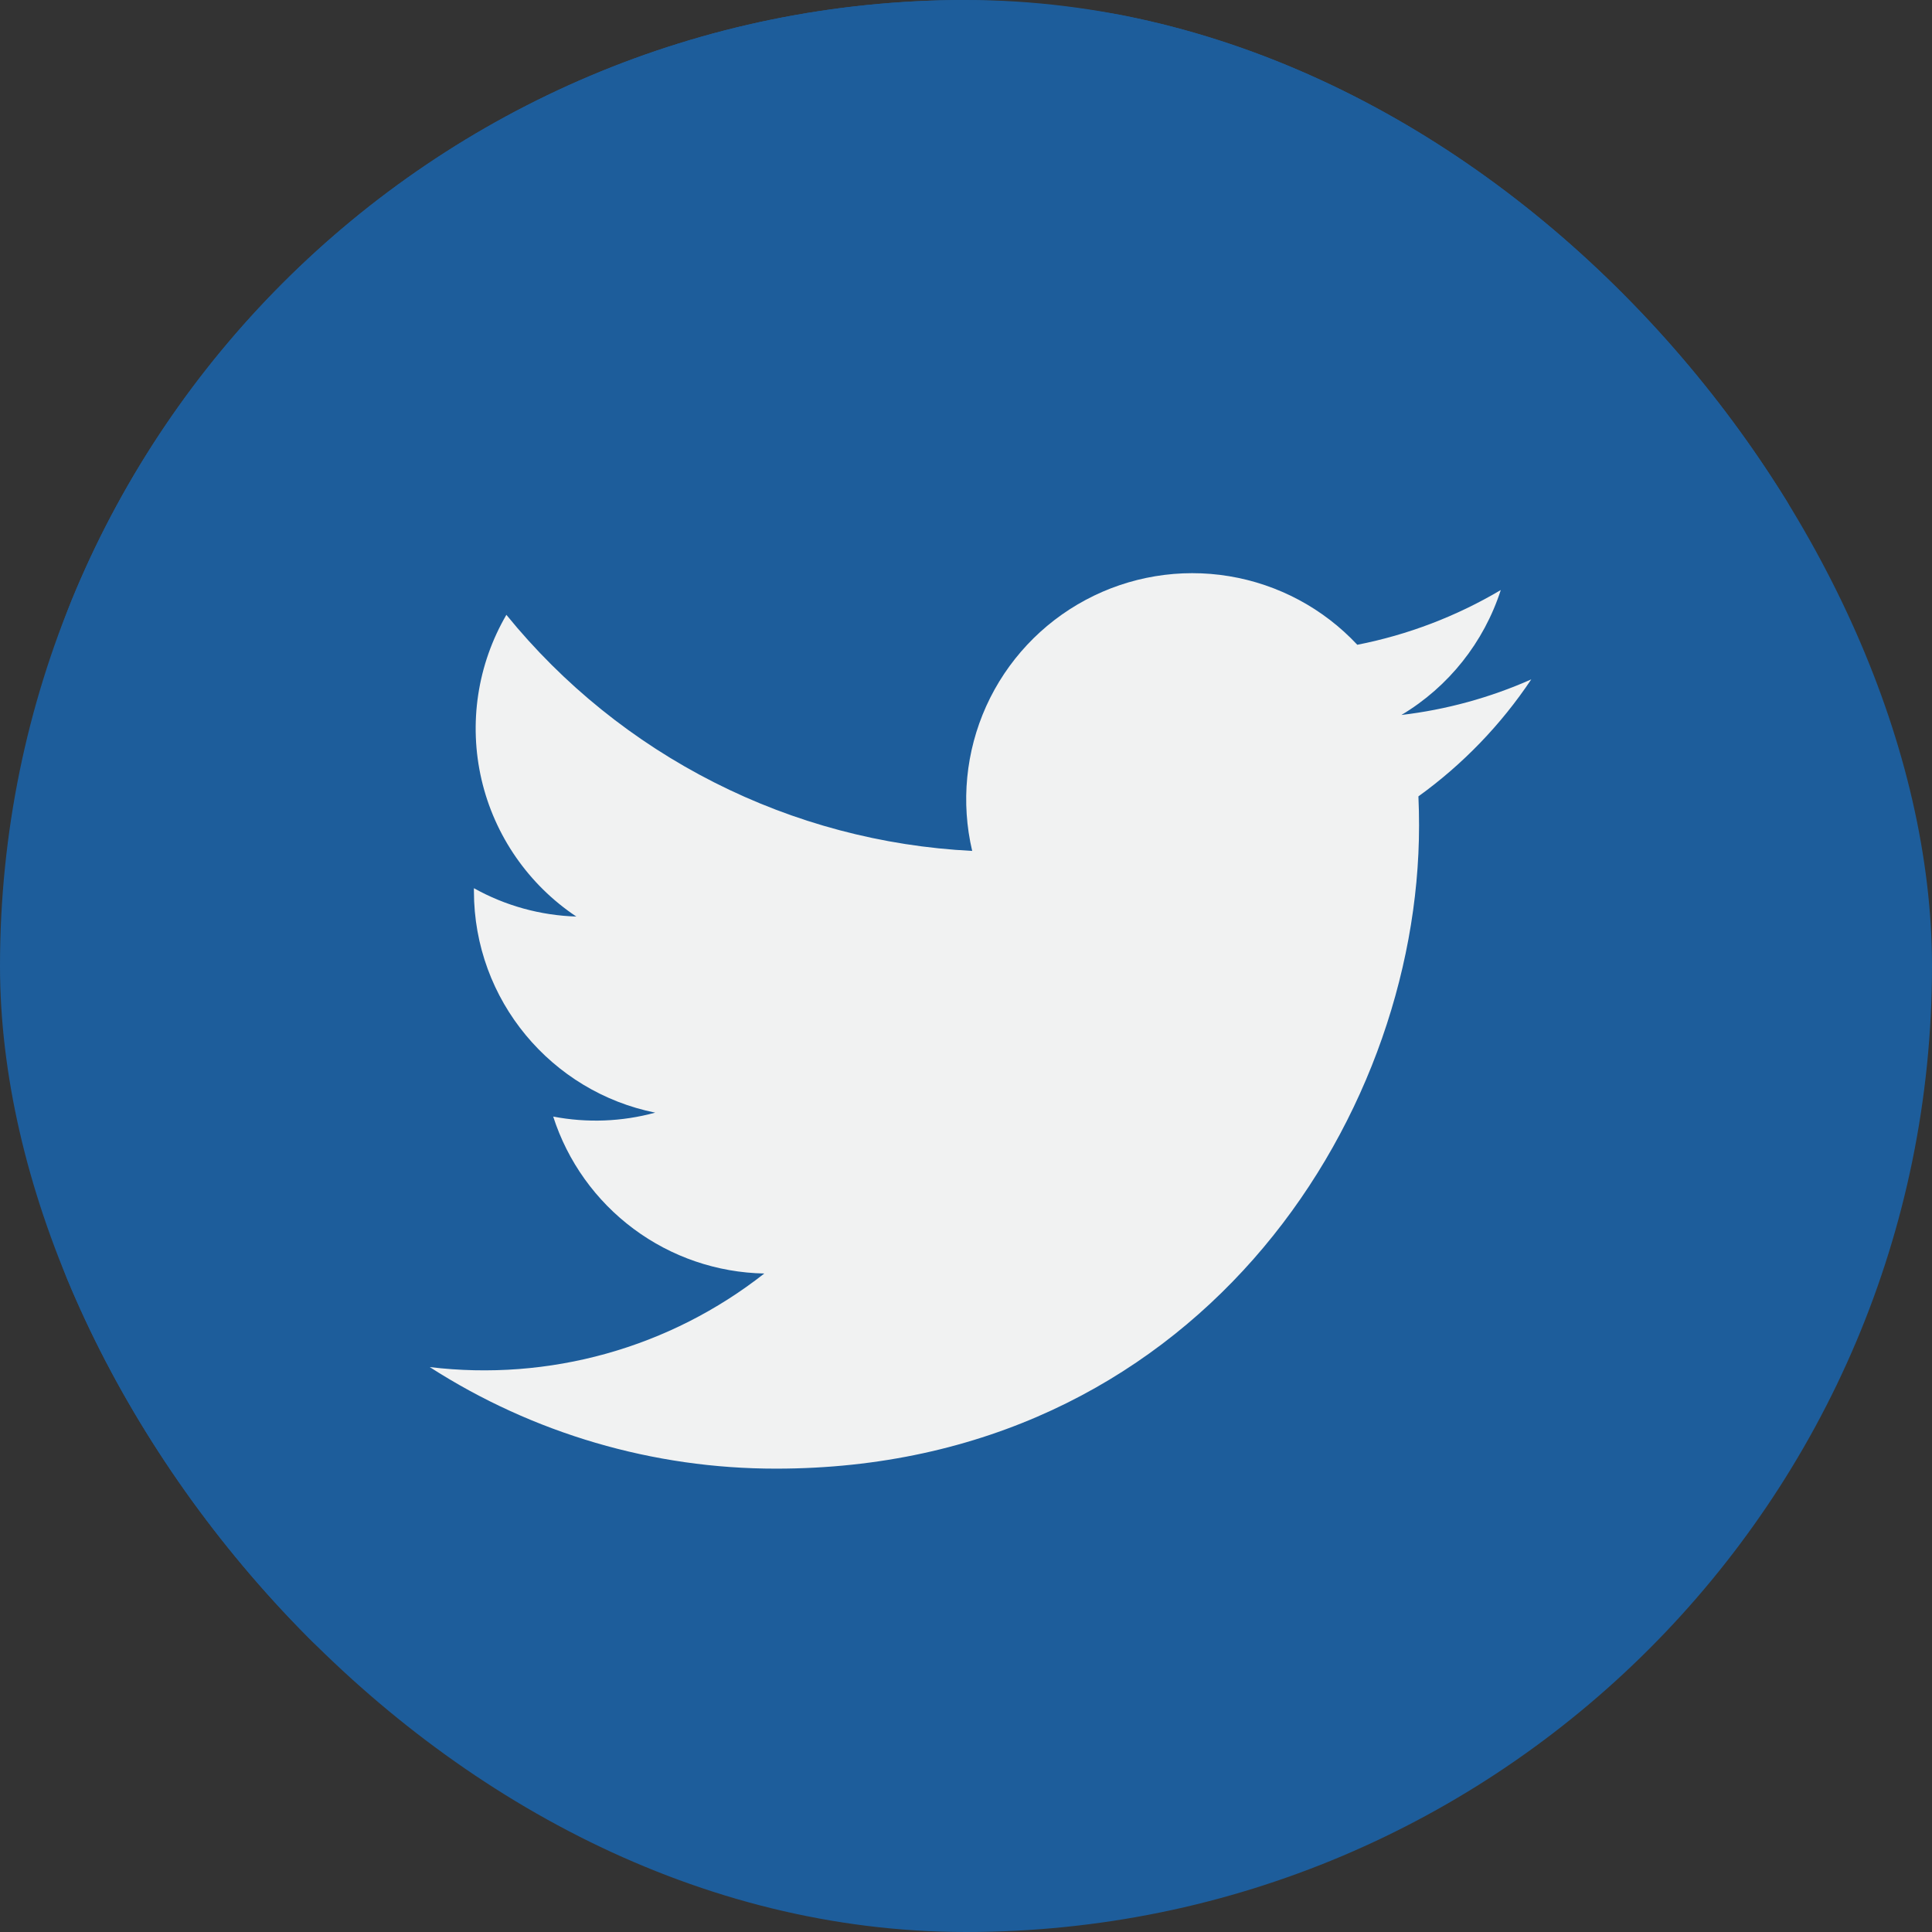 <?xml version="1.0" encoding="UTF-8"?>
<svg xmlns="http://www.w3.org/2000/svg" width="30" height="30" viewBox="0 0 30 30" fill="none">
  <rect x="0" y="0" width="30" height="30" fill="#333333" stroke="none"/>
  <g clip-path="url(#clip0_6_1479)">
    <rect width="30" height="30" rx="15" fill="#1D5D9B"></rect>
    <g clip-path="url(#clip1_6_1479)">
      <g clip-path="url(#clip2_6_1479)">
        <path d="M14.784 29.362C22.892 29.362 29.465 22.789 29.465 14.681C29.465 6.573 22.892 0 14.784 0C6.676 0 0.103 6.573 0.103 14.681C0.103 22.789 6.676 29.362 14.784 29.362Z" fill="#1D5D9B"></path>
        <path d="M23.776 10.55C23.136 10.834 22.457 11.02 21.761 11.102C22.494 10.664 23.042 9.974 23.304 9.162C22.615 9.57 21.862 9.858 21.076 10.012C20.548 9.447 19.848 9.073 19.085 8.947C18.322 8.821 17.538 8.951 16.857 9.316C16.175 9.681 15.633 10.26 15.314 10.965C14.996 11.67 14.919 12.46 15.096 13.213C13.701 13.143 12.336 12.781 11.09 12.149C9.844 11.518 8.744 10.631 7.863 9.547C7.413 10.319 7.275 11.234 7.477 12.105C7.679 12.975 8.206 13.736 8.949 14.232C8.392 14.215 7.846 14.064 7.359 13.792V13.837C7.359 15.537 8.569 16.955 10.174 17.277C9.658 17.418 9.116 17.439 8.59 17.338C8.814 18.035 9.251 18.645 9.839 19.082C10.426 19.519 11.136 19.761 11.868 19.775C11.14 20.347 10.307 20.77 9.415 21.019C8.524 21.268 7.592 21.339 6.673 21.228C8.277 22.259 10.144 22.807 12.051 22.805C18.506 22.805 22.035 17.458 22.035 12.82C22.035 12.668 22.032 12.517 22.025 12.366C22.713 11.87 23.306 11.255 23.777 10.55H23.776Z" fill="#F1F2F2"></path>
      </g>
    </g>
  </g>
  <defs>
    <clipPath id="clip0_6_1479">
      <rect width="30" height="30" rx="15" fill="white"></rect>
    </clipPath>
    <clipPath id="clip1_6_1479">
      <rect width="30" height="30" fill="white"></rect>
    </clipPath>
    <clipPath id="clip2_6_1479">
      <rect width="30" height="30" fill="white"></rect>
    </clipPath>
  </defs>
</svg>

